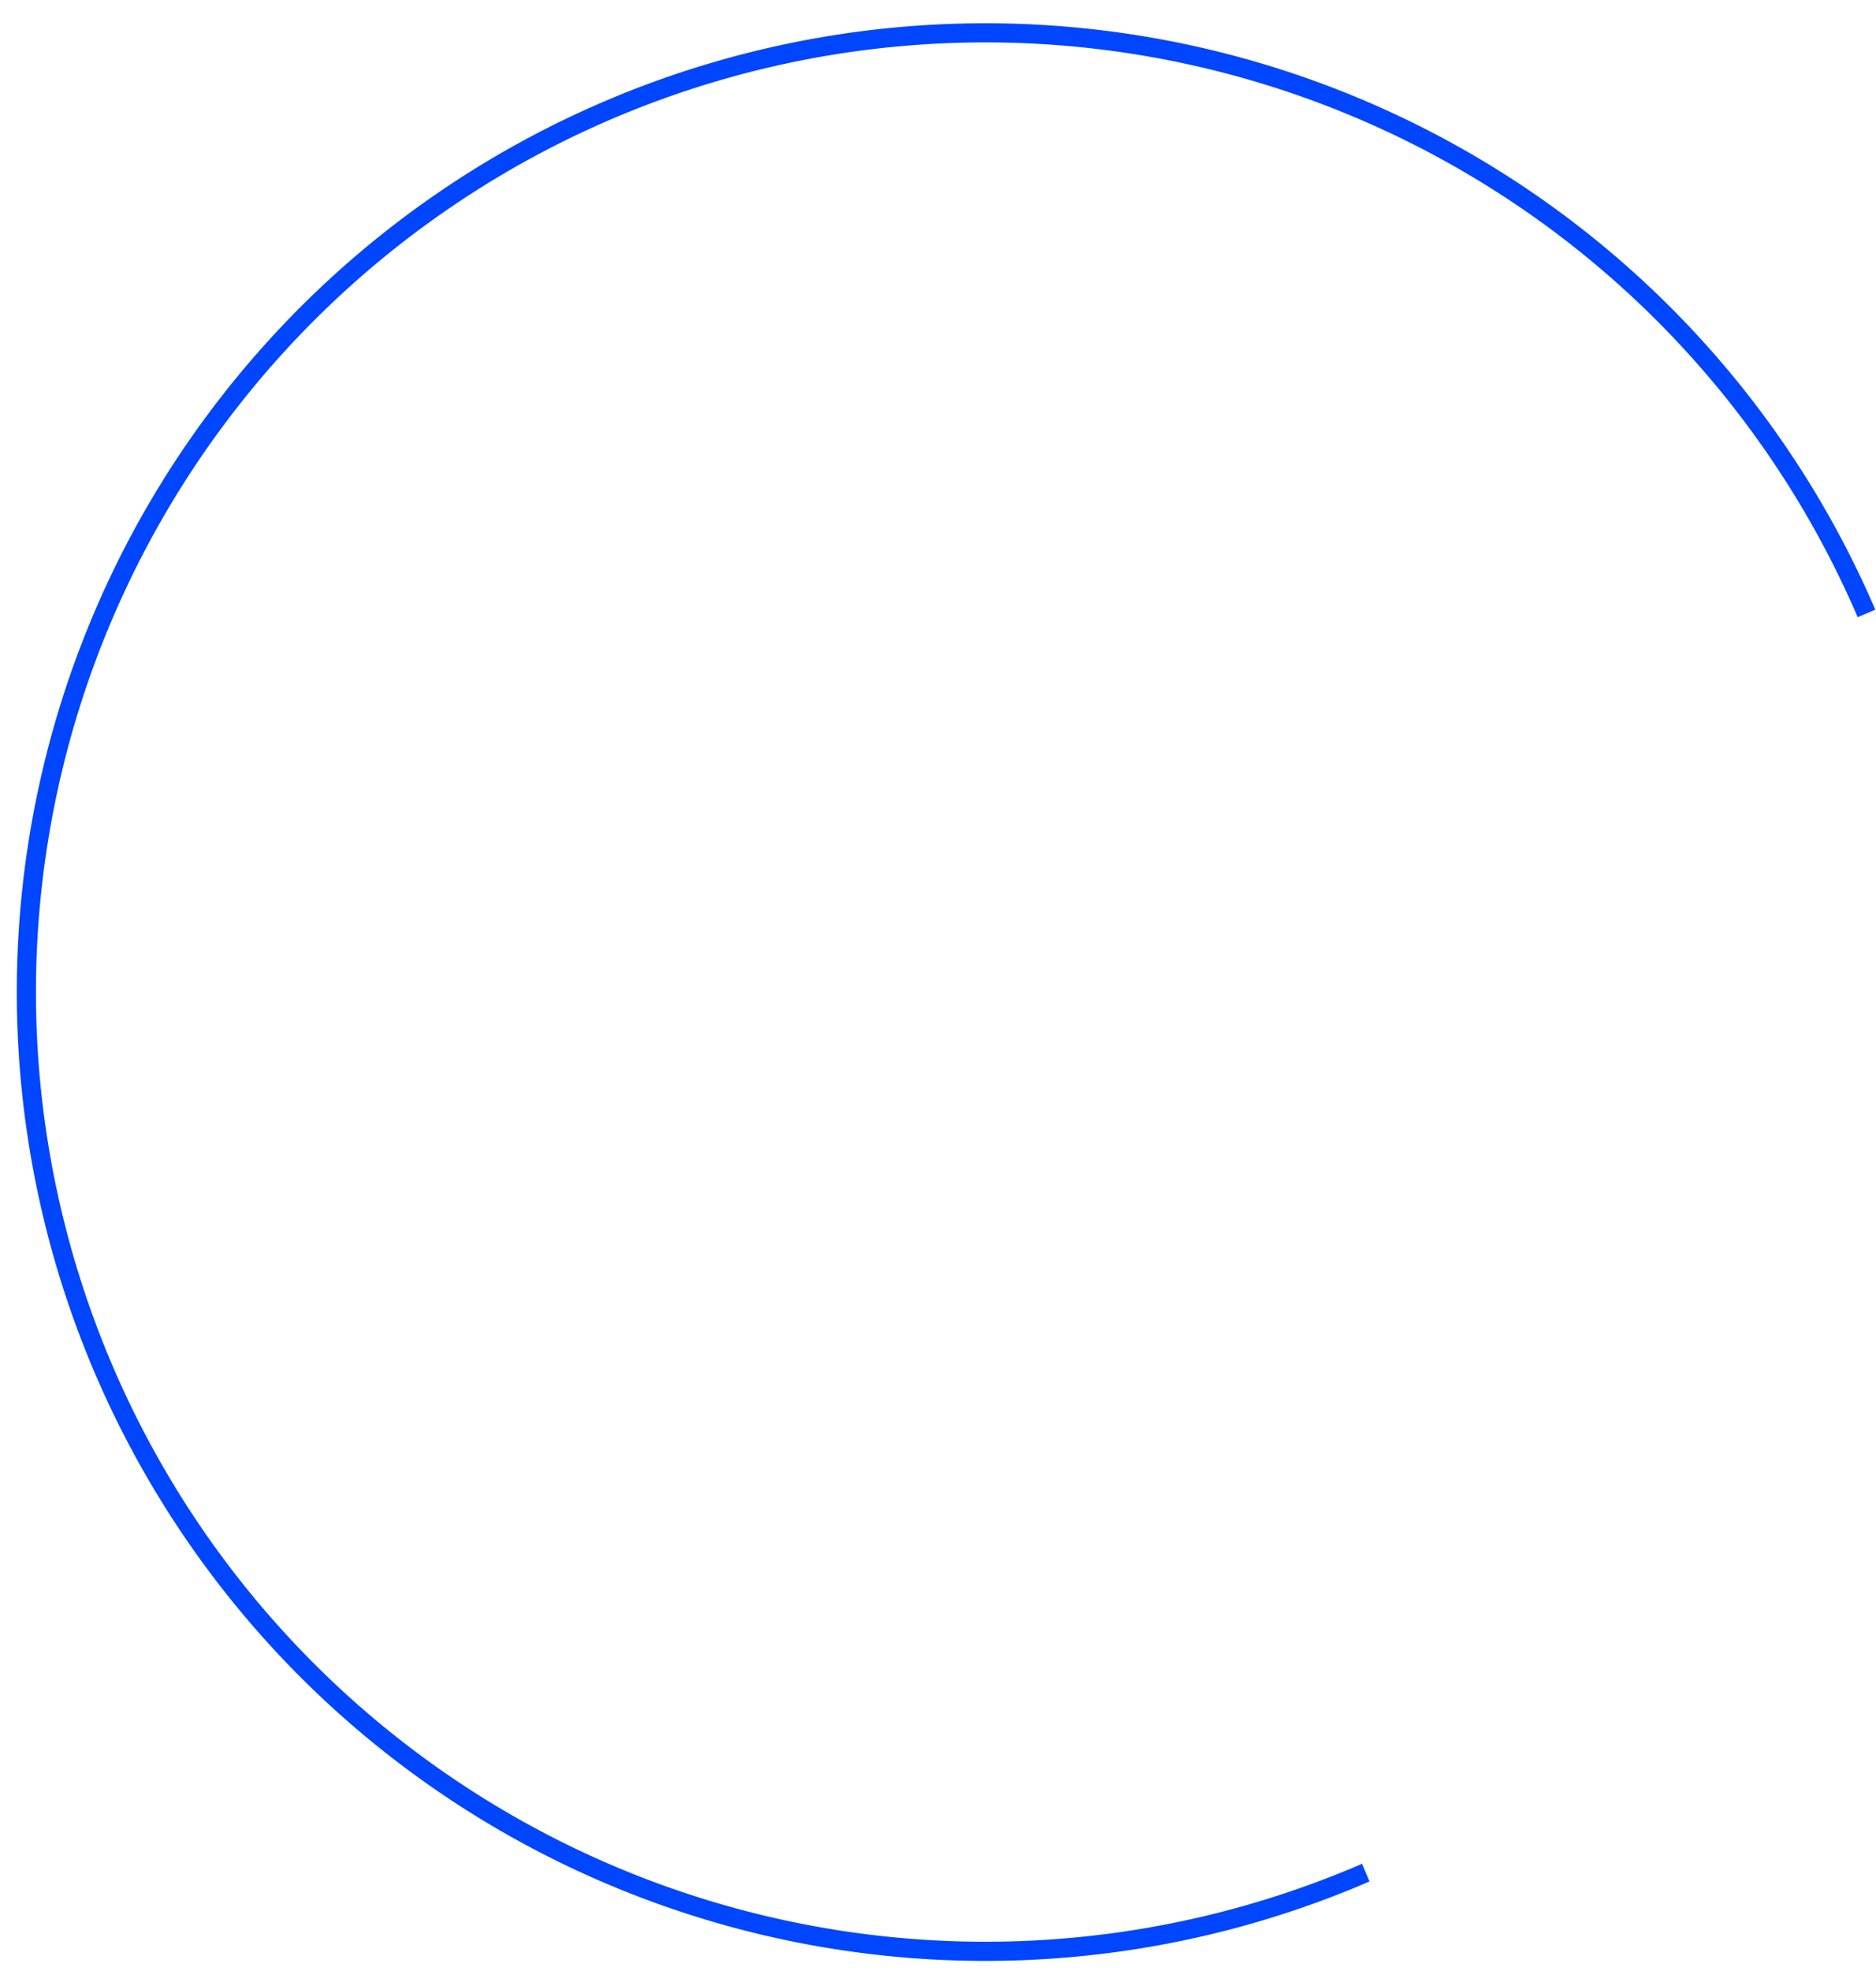 <svg xmlns="http://www.w3.org/2000/svg" xmlns:xlink="http://www.w3.org/1999/xlink" width="597" height="627" viewBox="0 0 597 627">
  <defs>
    <clipPath id="clip-path">
      <rect id="長方形_163" data-name="長方形 163" width="597" height="627" transform="translate(168 7615)" fill="none" stroke="#707070" stroke-width="1"/>
    </clipPath>
    <clipPath id="clip-path-2">
      <rect id="長方形_11" data-name="長方形 11" width="616.108" height="616.124" fill="#0045ff"/>
    </clipPath>
  </defs>
  <g id="マスクグループ_67" data-name="マスクグループ 67" transform="translate(-168 -7615)" clip-path="url(#clip-path)">
    <g id="グループ_122" data-name="グループ 122">
      <g id="グループ_83" data-name="グループ 83" transform="matrix(0.921, -0.391, 0.391, 0.921, 77.405, 7767.364)">
        <g id="グループ_13" data-name="グループ 13" clip-path="url(#clip-path-2)">
          <path id="パス_71" data-name="パス 71" d="M308.062,610.035A301.973,301.973,0,0,1,94.536,94.535,301.959,301.959,0,0,1,610.019,306.746h6.09A308.053,308.053,0,0,0,90.229,90.229a308.062,308.062,0,0,0,217.833,525.9c.648,0,1.291-.019,1.938-.023v-6.09c-.647,0-1.29.023-1.938.023" fill="#0045ff"/>
        </g>
      </g>
    </g>
  </g>
</svg>
